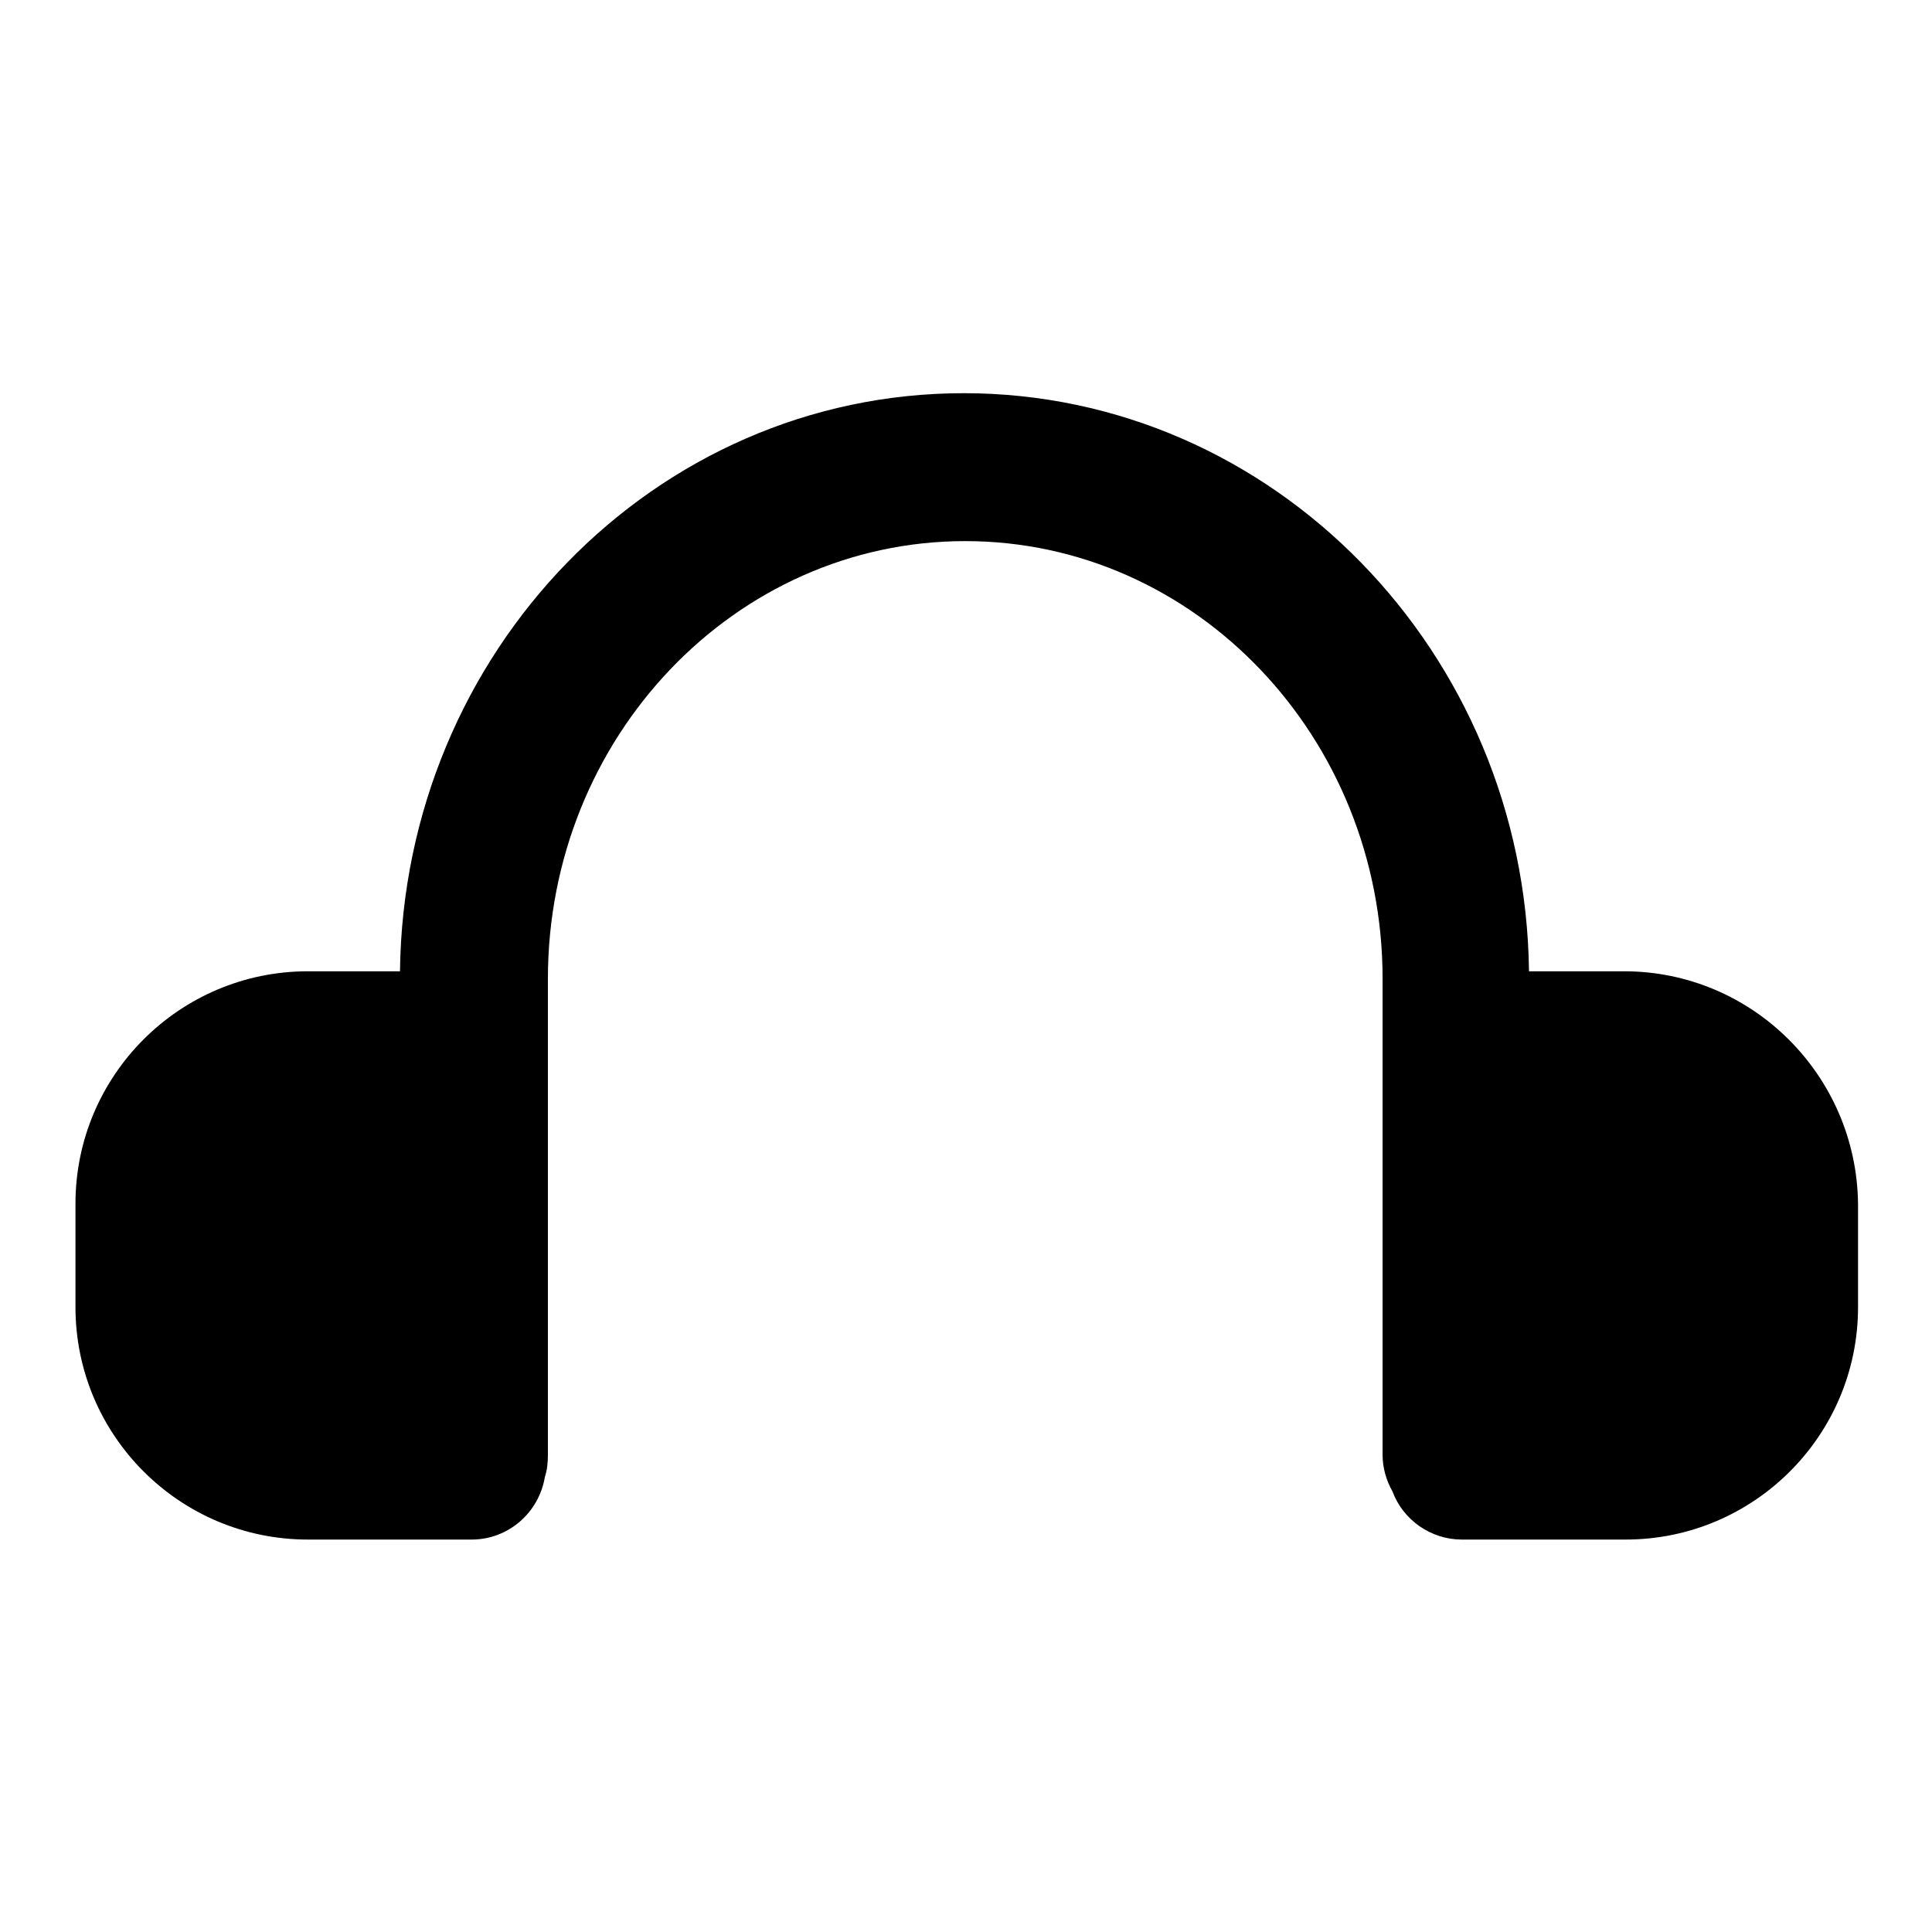 <?xml version="1.0" encoding="utf-8"?>
<!-- Svg Vector Icons : http://www.onlinewebfonts.com/icon -->
<!DOCTYPE svg PUBLIC "-//W3C//DTD SVG 1.1//EN" "http://www.w3.org/Graphics/SVG/1.1/DTD/svg11.dtd">
<svg version="1.1" xmlns="http://www.w3.org/2000/svg" xmlns:xlink="http://www.w3.org/1999/xlink" x="0px" y="0px" viewBox="0 0 256 256" enable-background="new 0 0 256 256" xml:space="preserve">
<g> <path fill="#000000" d="M215.2,128.7h-12.6c-0.5-42.3-33.9-76.6-74.9-76.6S53.5,86.4,53,128.7H40.8c-17,0-30.8,13.8-30.8,30.8v13.7 c0,17,13.8,30.8,30.8,30.8h21.7c4.8,0,8.9-3.5,9.7-8.3c0.3-0.9,0.4-1.9,0.4-2.9v-63.1c0-32,24.8-58,55.3-58c30.5,0,55.3,26,55.3,58 v63.1c0,1.7,0.5,3.4,1.3,4.8c1.4,3.8,5.1,6.4,9.2,6.4h21.7c17,0,30.8-13.8,30.8-30.8v-13.7C246,142.5,232.2,128.7,215.2,128.7 L215.2,128.7z"/></g>
</svg>